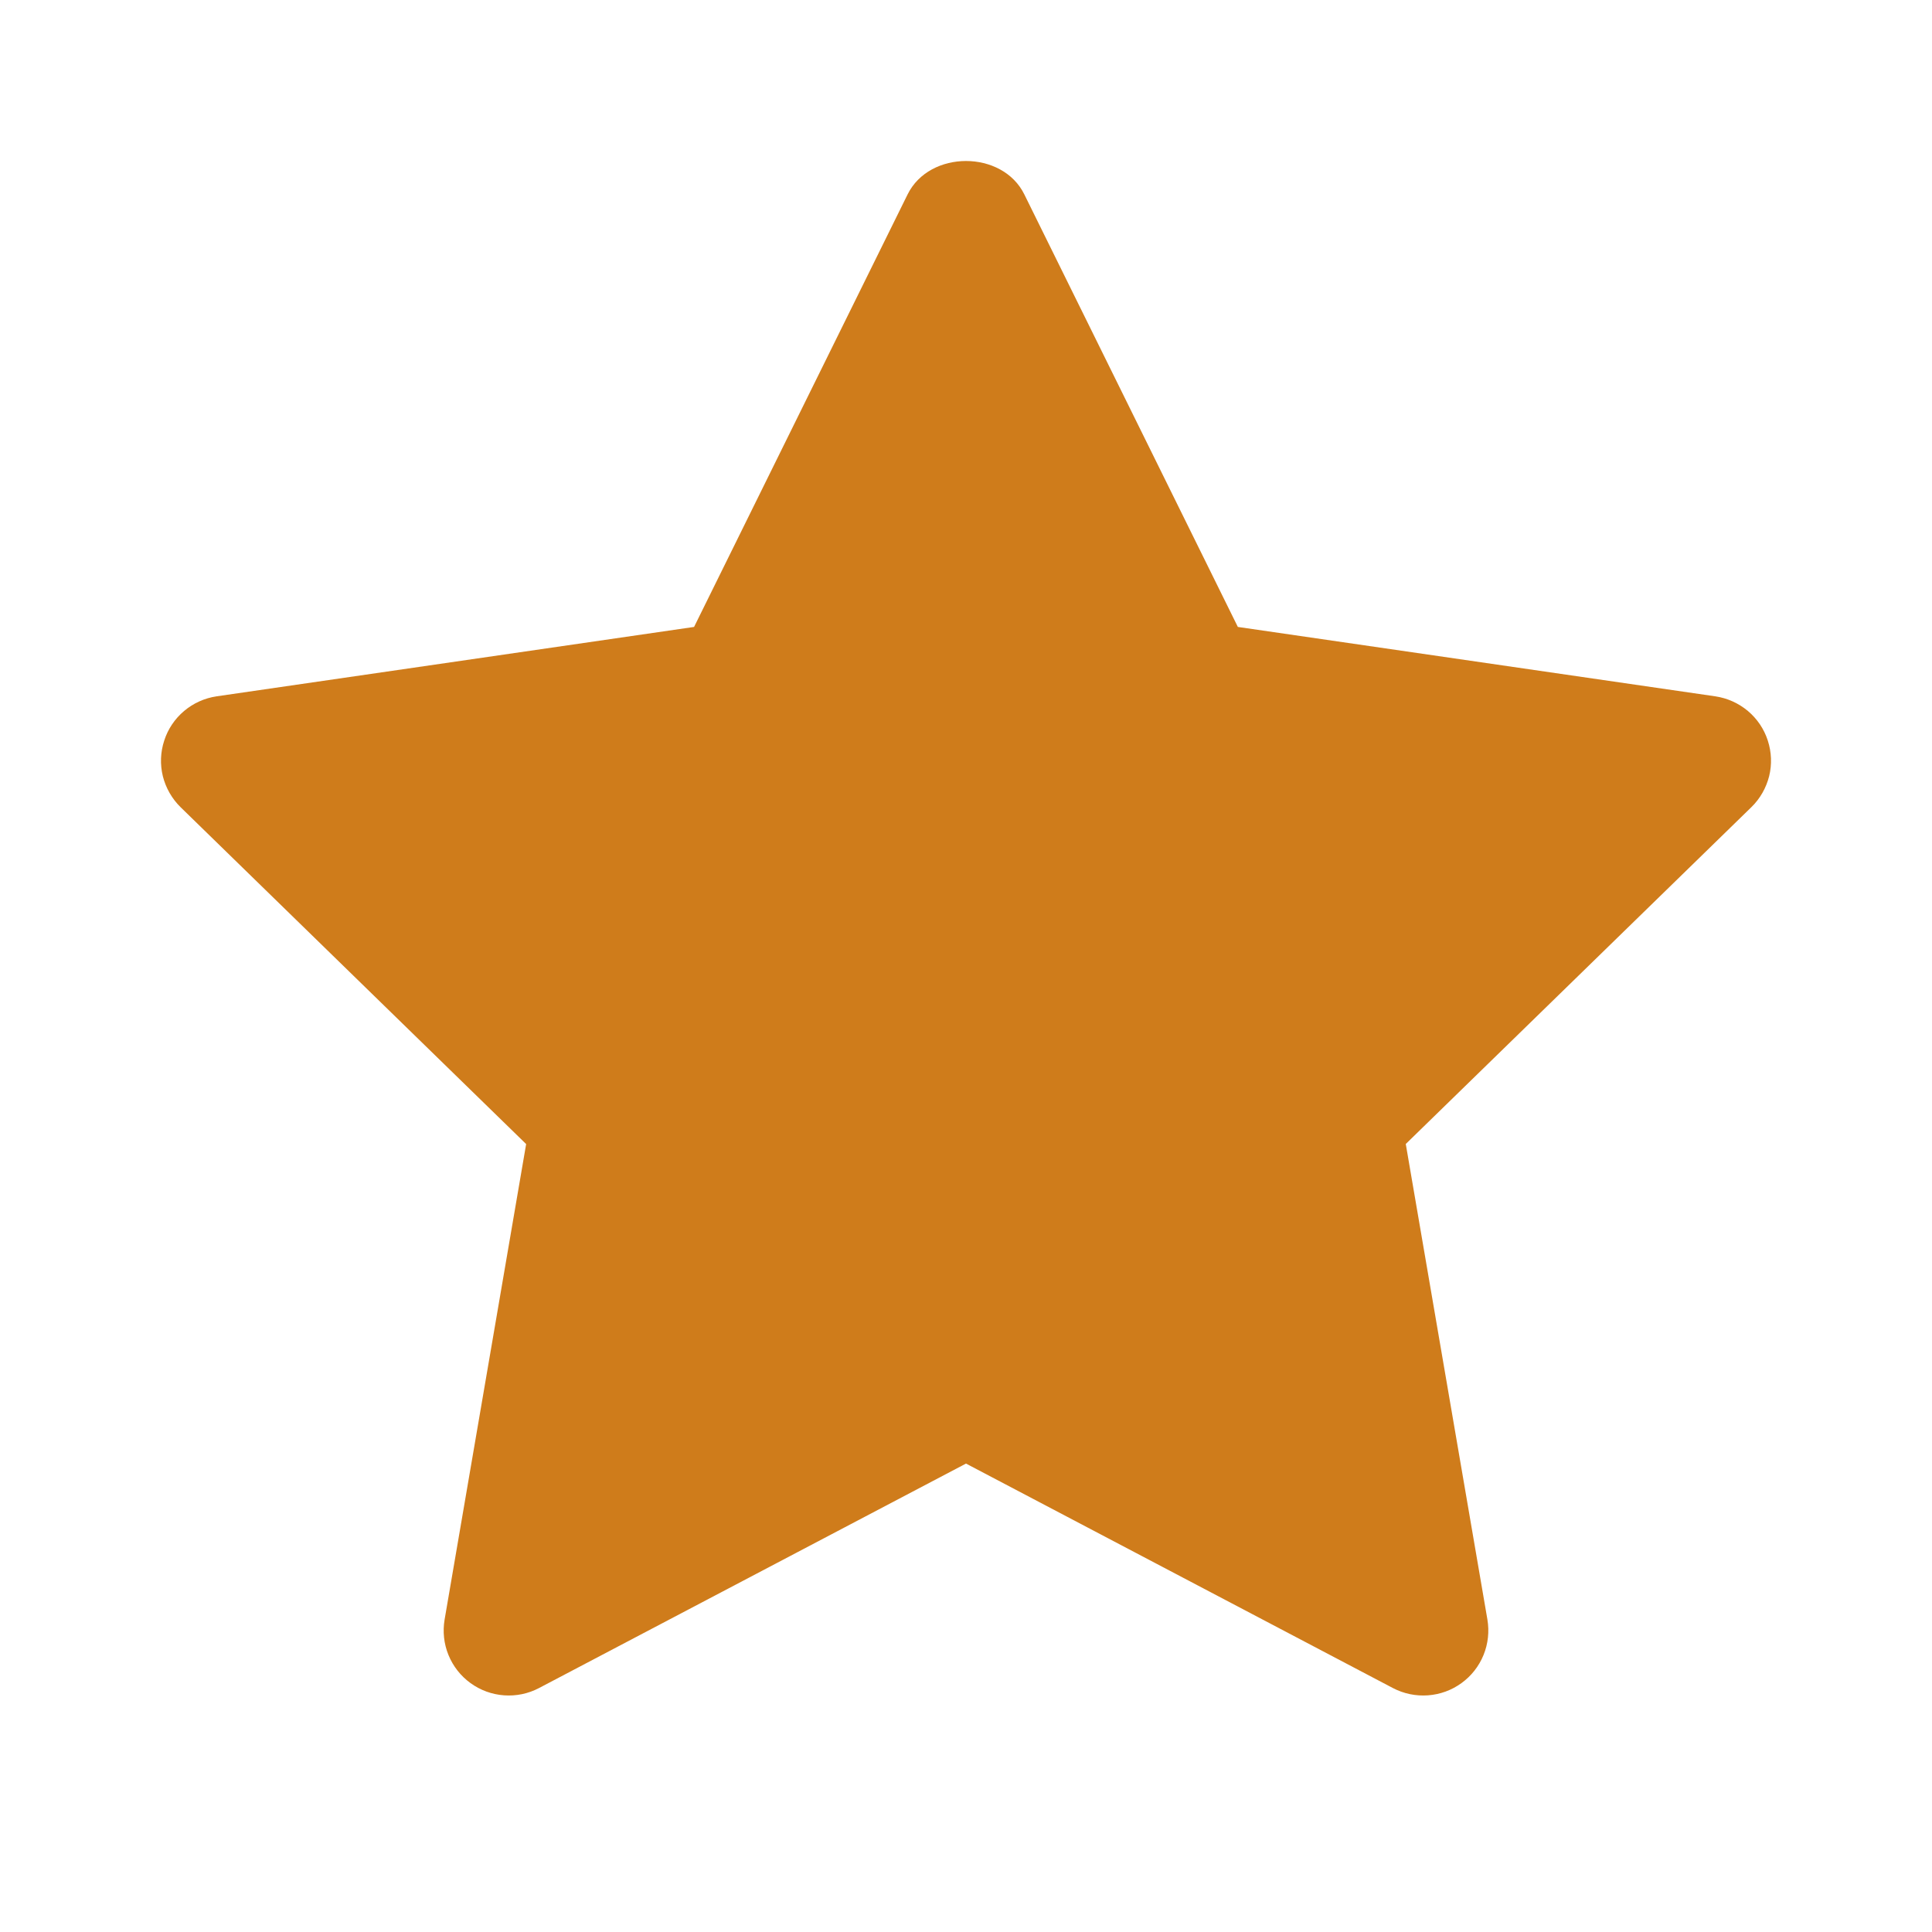 <svg width="24" height="24" viewBox="0 0 24 24" fill="none" xmlns="http://www.w3.org/2000/svg">
<path d="M21.96 9.199C21.914 9.056 21.828 8.929 21.713 8.832C21.597 8.735 21.457 8.672 21.308 8.65L15.377 7.788L12.724 2.414C12.452 1.862 11.548 1.862 11.275 2.414L8.622 7.788L2.691 8.65C2.542 8.672 2.402 8.735 2.287 8.832C2.172 8.929 2.086 9.056 2.04 9.2C1.993 9.343 1.987 9.496 2.023 9.643C2.06 9.789 2.136 9.922 2.244 10.028L6.536 14.212L5.523 20.119C5.498 20.267 5.514 20.42 5.571 20.559C5.628 20.699 5.723 20.82 5.845 20.908C5.967 20.997 6.111 21.049 6.261 21.06C6.411 21.071 6.562 21.04 6.695 20.97L12 18.181L17.304 20.97C17.438 21.04 17.588 21.071 17.739 21.06C17.889 21.049 18.033 20.997 18.155 20.908C18.277 20.82 18.372 20.699 18.429 20.559C18.486 20.419 18.502 20.267 18.477 20.118L17.463 14.211L21.756 10.027C21.864 9.922 21.94 9.788 21.977 9.642C22.013 9.496 22.007 9.343 21.96 9.199V9.199Z" fill="#CF7C1B"/>
</svg>
